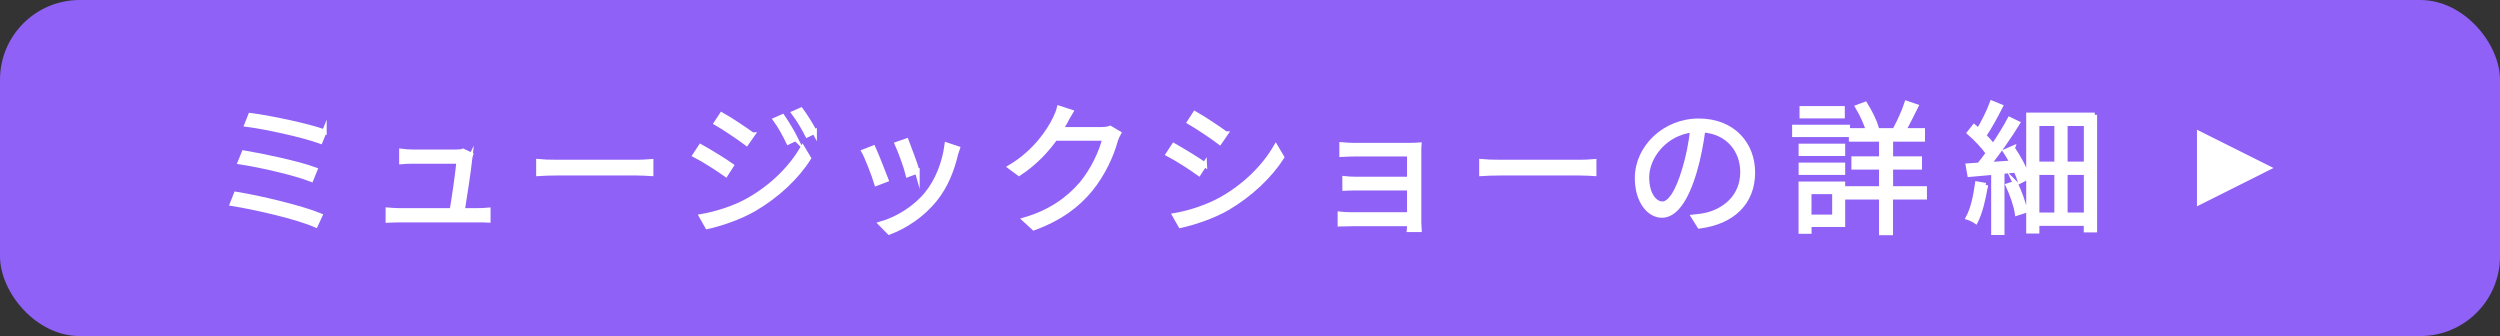 <?xml version="1.0" encoding="UTF-8"?><svg id="_レイヤー_2" xmlns="http://www.w3.org/2000/svg" viewBox="0 0 333.95 44.89"><rect x="0" y="0" width="333.95" height="44.89" fill="#333333" stroke="none"/><defs><style>.cls-1{fill:#8f61f6;}.cls-1,.cls-2{stroke-width:0px;}.cls-3{stroke:#fff;stroke-miterlimit:10;stroke-width:.62px;}.cls-3,.cls-2{fill:#fff;}</style></defs><g id="_1800移動Layout"><rect class="cls-1" x="0" y="0" width="333.95" height="44.89" rx="10.65" ry="10.65"/><path class="cls-3" d="M42.76,28.79l-.59,1.29c-2.51-1.12-8.09-2.38-11.15-2.87l.51-1.29c3.17.51,8.65,1.81,11.23,2.87ZM42.1,22.66l-.53,1.31c-2.22-.87-6.82-1.92-9.5-2.32l.51-1.25c2.58.44,7.14,1.39,9.52,2.26ZM43.33,17.58l-.53,1.31c-2.32-.85-7.24-1.92-9.84-2.26l.49-1.23c2.45.3,7.49,1.35,9.88,2.19Z"/><path class="cls-3" d="M62.79,21.19c-.15,1.33-.72,5.19-1.01,6.92h2c.42,0,1.06-.02,1.44-.06v1.37c-.34-.02-.99-.02-1.39-.02h-10.49c-.55,0-.99.02-1.52.04v-1.41c.46.04.97.08,1.52.08h7.03c.27-1.56.85-5.47.89-6.55h-6.17c-.55,0-1.01.02-1.46.06v-1.44c.44.06.97.1,1.44.1h5.93c.28,0,.72-.04.85-.11l1.04.49c-.06.17-.11.4-.11.55Z"/><path class="cls-3" d="M74.51,21.65h10.45c.97,0,1.62-.06,2.01-.09v1.65c-.38-.02-1.14-.08-2-.08h-10.47c-1.04,0-2,.04-2.57.08v-1.65c.55.06,1.48.09,2.57.09Z"/><path class="cls-3" d="M97.71,22.12l-.76,1.18c-.93-.67-3-2-4.12-2.57l.76-1.16c1.08.59,3.34,1.98,4.12,2.55ZM100.05,26.7c3.15-1.81,5.62-4.27,7.16-6.94l.82,1.37c-1.61,2.55-4.24,5.02-7.26,6.78-1.92,1.12-4.52,2-6.29,2.38l-.78-1.39c2.07-.36,4.45-1.12,6.35-2.2ZM100.52,18l-.8,1.14c-.89-.68-2.96-2.07-4.05-2.7l.74-1.12c1.1.61,3.31,2.09,4.1,2.68ZM106.3,18.53l-.99.46c-.46-.97-1.12-2.17-1.73-3l.95-.42c.46.68,1.33,2.07,1.77,2.96ZM108.81,17.58l-.97.46c-.49-.97-1.18-2.11-1.8-2.94l.95-.42c.49.65,1.37,2.03,1.82,2.91Z"/><path class="cls-3" d="M118.38,24.02l-1.29.49c-.29-.99-1.33-3.65-1.69-4.27l1.25-.49c.36.78,1.37,3.31,1.73,4.27ZM127.65,20.68c-.51,2.11-1.33,4.16-2.7,5.89-1.77,2.22-4.07,3.67-6.17,4.47l-1.12-1.14c2.22-.65,4.6-2.09,6.16-4.03,1.37-1.67,2.34-4.08,2.66-6.52l1.44.48c-.11.34-.19.63-.27.85ZM122.54,22.88l-1.25.46c-.19-.85-1.08-3.29-1.46-4.1l1.25-.44c.3.76,1.24,3.27,1.46,4.09Z"/><path class="cls-3" d="M142.25,16.35c-.15.3-.32.61-.51.93h5.38c.51,0,.89-.06,1.18-.17l1.14.68c-.15.25-.32.68-.42.95-.51,1.96-1.69,4.52-3.36,6.57-1.73,2.09-3.99,3.84-7.56,5.15l-1.22-1.12c3.42-.99,5.83-2.74,7.58-4.77,1.5-1.79,2.68-4.29,3.1-6.08h-6.61c-1.14,1.6-2.72,3.31-4.83,4.69l-1.18-.87c3.27-1.94,5.17-4.75,5.99-6.46.17-.32.44-.97.55-1.42l1.56.51c-.29.46-.59,1.06-.78,1.41Z"/><path class="cls-3" d="M160.92,21.97l-.78,1.2c-.91-.67-2.98-2.01-4.1-2.58l.76-1.16c1.08.61,3.33,1.98,4.12,2.55ZM163.26,26.55c3.15-1.81,5.62-4.28,7.16-6.94l.82,1.39c-1.62,2.53-4.24,5-7.26,6.78-1.92,1.12-4.52,1.98-6.29,2.36l-.78-1.37c2.07-.36,4.45-1.14,6.35-2.22ZM163.73,17.85l-.8,1.16c-.89-.68-2.96-2.07-4.05-2.7l.74-1.14c1.1.61,3.31,2.09,4.1,2.68Z"/><path class="cls-3" d="M181.08,19.39h7.37c.44,0,.87-.02,1.12-.04-.02.19-.02.55-.02.91v9.46c0,.3.02.7.04.97h-1.35c.02-.17.02-.46.02-.78h-7.71c-.61,0-1.25.04-1.56.04v-1.37c.3.04.89.08,1.54.08h7.73v-3.53h-7.01c-.65,0-1.27.02-1.63.04v-1.33c.34.04.99.08,1.63.08h7.01v-3.33h-7.18c-.46,0-1.54.04-1.86.06v-1.33c.32.04,1.41.08,1.86.08Z"/><path class="cls-3" d="M200.48,21.65h10.45c.97,0,1.62-.06,2.01-.09v1.65c-.38-.02-1.14-.08-2-.08h-10.47c-1.04,0-2,.04-2.57.08v-1.65c.55.06,1.48.09,2.57.09Z"/><path class="cls-3" d="M227.01,30.22l-.78-1.25c.59-.06,1.18-.13,1.62-.23,2.43-.55,4.92-2.38,4.92-5.76,0-2.89-1.92-5.36-5.28-5.6-.25,1.81-.61,3.78-1.14,5.55-1.16,3.91-2.66,5.85-4.35,5.85s-3.31-1.86-3.31-5c0-4.07,3.65-7.64,8.23-7.64s7.22,3.12,7.22,6.9c0,3.99-2.66,6.61-7.12,7.18ZM222.05,27.23c.89,0,1.98-1.27,2.96-4.62.49-1.62.87-3.46,1.06-5.23-3.72.42-6.08,3.61-6.08,6.29,0,2.47,1.16,3.55,2.05,3.55Z"/><path class="cls-3" d="M246.82,18h-7.12v-1.03h7.12v1.03ZM246.16,30.01h-4.48v.91h-1.12v-6.36h5.61v5.45ZM240.57,19.5h5.6v1.03h-5.6v-1.03ZM240.57,22.03h5.6v1.03h-5.6v-1.03ZM246.12,15.51h-5.43v-1.03h5.43v1.03ZM241.67,25.62v3.36h3.38v-3.36h-3.38ZM257.08,26.34h-4.52v4.77h-1.25v-4.77h-4.62v-1.16h4.62v-2.83h-3.69v-1.16h3.69v-2.58h-4.03v-1.18h2.28c-.27-.91-.84-2.17-1.42-3.14l1.01-.38c.65,1.03,1.29,2.36,1.54,3.23l-.68.29h3.89l-.68-.27c.49-.91,1.16-2.38,1.48-3.38l1.24.42c-.55,1.08-1.16,2.38-1.67,3.23h2.56v1.18h-4.26v2.58h3.86v1.16h-3.86v2.83h4.52v1.16Z"/><path class="cls-3" d="M268.84,19.82c.84,1.22,1.69,2.82,2.01,3.87l-1.01.51c-.13-.42-.32-.91-.57-1.45l-1.82.17v8.16h-1.16v-8.04c-1.16.09-2.26.19-3.19.28l-.21-1.19,1.48-.1c.38-.46.8-.99,1.2-1.56-.55-.84-1.6-1.94-2.51-2.73l.65-.82c.19.15.38.32.59.51.65-1.08,1.39-2.58,1.79-3.67l1.14.46c-.65,1.29-1.5,2.83-2.22,3.9.49.49.93.99,1.24,1.41.84-1.23,1.63-2.53,2.2-3.59l1.06.51c-1.08,1.75-2.56,3.91-3.89,5.51l3.17-.21c-.29-.53-.59-1.06-.91-1.54l.97-.42ZM265.25,24.73c-.29,1.79-.72,3.61-1.33,4.83-.21-.15-.72-.4-1.01-.49.63-1.16.99-2.87,1.22-4.52l1.12.19ZM269.2,24.46c.57,1.16,1.12,2.68,1.31,3.69l-1.06.34c-.15-1.01-.68-2.55-1.22-3.71l.97-.32ZM279.82,15.34v15.39h-1.16v-.87h-6.55v1.03h-1.14v-15.54h8.85ZM272.11,16.52v5.38h2.62v-5.38h-2.62ZM272.11,28.7h2.62v-5.64h-2.62v5.64ZM278.67,16.52h-2.79v5.38h2.79v-5.38ZM278.67,28.7v-5.64h-2.79v5.64h2.79Z"/><polygon class="cls-2" points="293.47 22.44 293.47 27.56 303.69 22.44 293.47 17.33 293.47 22.44"/></g></svg>